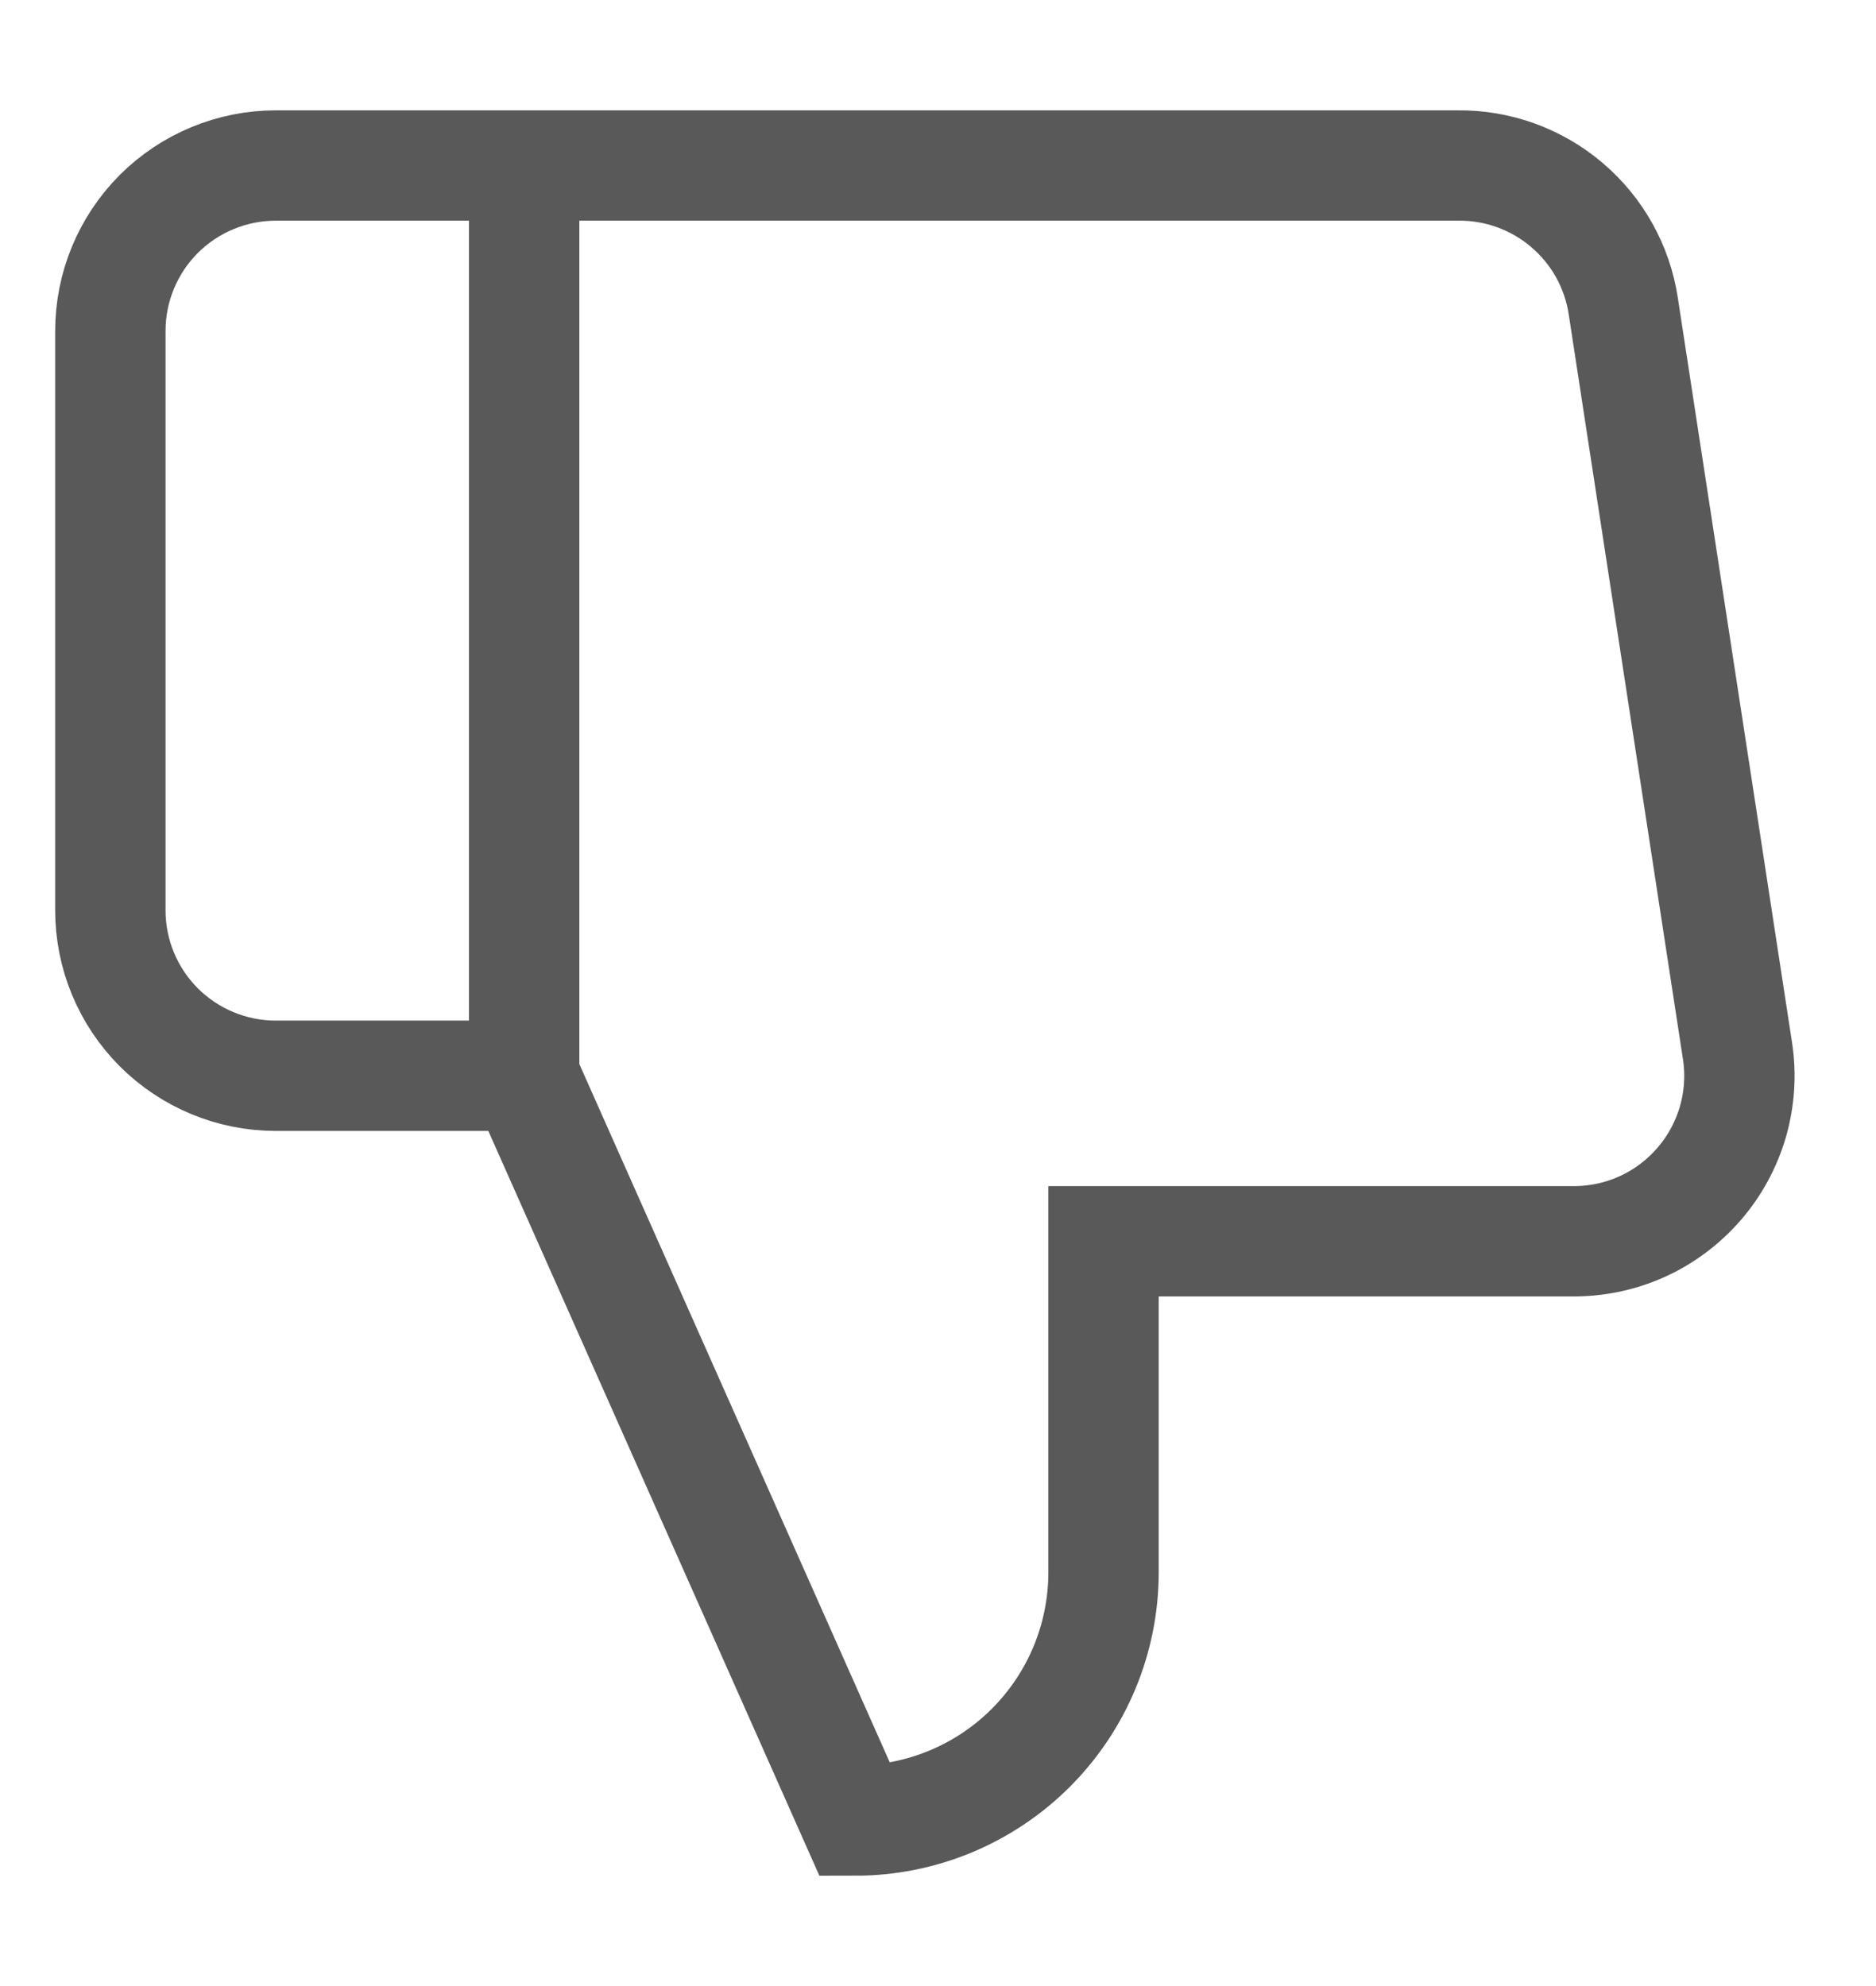 <svg width="17" height="18" viewBox="0 0 17 18" fill="none" xmlns="http://www.w3.org/2000/svg">
<path d="M4.75 1.5H2.5C2.102 1.5 1.721 1.658 1.439 1.939C1.158 2.221 1 2.602 1 3V8.25C1 8.648 1.158 9.029 1.439 9.311C1.721 9.592 2.102 9.75 2.5 9.75H4.75M10 11.25V14.25C10 14.847 9.763 15.419 9.341 15.841C8.919 16.263 8.347 16.5 7.75 16.5L4.75 9.75V1.5H13.21C13.572 1.496 13.923 1.623 14.198 1.857C14.474 2.091 14.656 2.417 14.71 2.775L15.745 9.525C15.778 9.74 15.763 9.959 15.703 10.168C15.642 10.377 15.537 10.57 15.394 10.734C15.251 10.898 15.075 11.03 14.876 11.119C14.678 11.208 14.462 11.252 14.245 11.25H10Z" stroke="#595959" strokeWidth="2" strokeLinecap="round" strokeLinejoin="round"/>
</svg>

